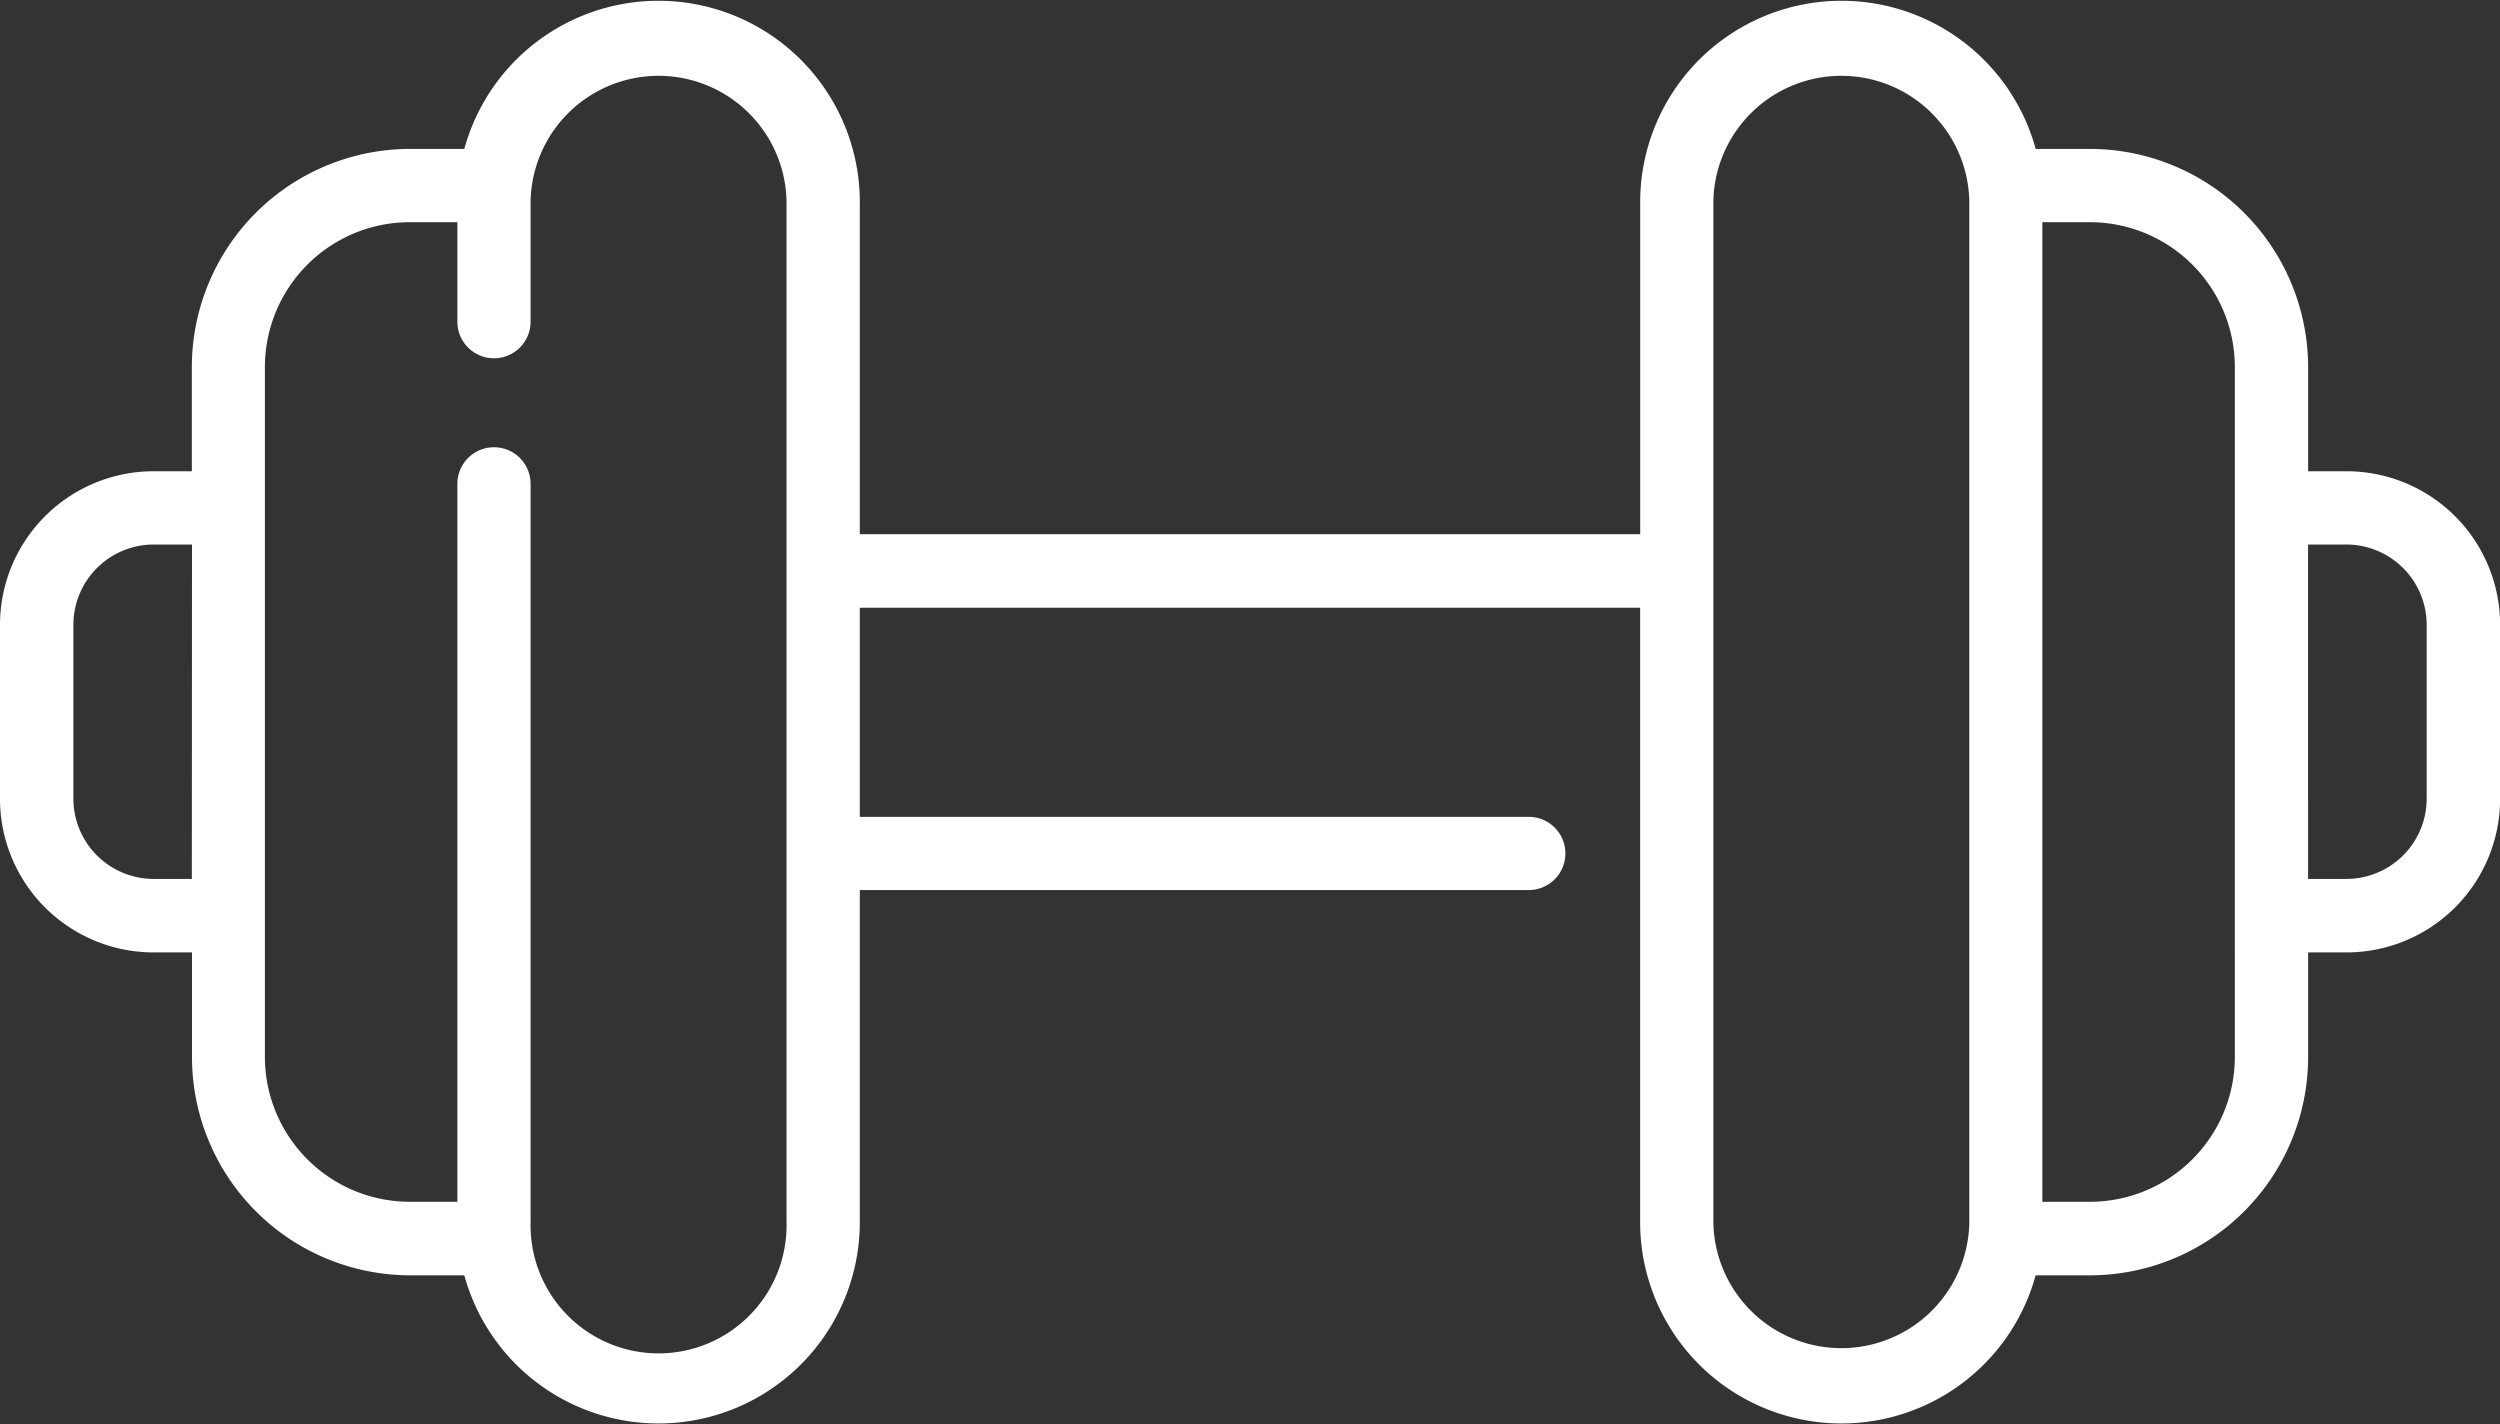 <svg xmlns="http://www.w3.org/2000/svg" width="47.188" height="26.878" viewBox="0 0 47.188 26.878"><rect x="0" y="0" width="47.188" height="26.878" fill="#333333" stroke="none"/><g transform="translate(0 -110.182)"><g transform="translate(0 110.182)"><path d="M44.29,119.077h-.724v-1.968a4.121,4.121,0,0,0-4.116-4.116H38.424a3.8,3.8,0,0,0-7.465.987v6.285H16.229V113.98a3.8,3.8,0,0,0-7.465-.987H7.737a4.121,4.121,0,0,0-4.116,4.116v1.968H2.9a2.9,2.9,0,0,0-2.9,2.9v3.282a2.9,2.9,0,0,0,2.9,2.9h.724v1.979a4.121,4.121,0,0,0,4.116,4.116H8.764a3.8,3.8,0,0,0,7.465-.987v-6.285H28.856a.691.691,0,1,0,0-1.382H16.229v-3.947H30.958v11.614a3.8,3.8,0,0,0,7.465.987H39.45a4.121,4.121,0,0,0,4.116-4.116v-1.979h.724a2.9,2.9,0,0,0,2.9-2.9v-3.282A2.9,2.9,0,0,0,44.29,119.077ZM3.621,126.772H2.9a1.517,1.517,0,0,1-1.515-1.515v-3.282A1.517,1.517,0,0,1,2.9,120.46h.724Zm11.225,6.49a2.416,2.416,0,1,1-4.831,0V119.315a.691.691,0,1,0-1.382,0v13.551h-.9A2.737,2.737,0,0,1,5,130.133V117.109a2.736,2.736,0,0,1,2.733-2.733h.9v1.878a.691.691,0,1,0,1.382,0V113.98a2.416,2.416,0,0,1,4.831,0v19.282Zm22.325,0a2.416,2.416,0,0,1-4.831,0V113.98a2.416,2.416,0,0,1,4.831,0Zm5.012-3.129a2.737,2.737,0,0,1-2.733,2.733h-.9V114.376h.9a2.737,2.737,0,0,1,2.733,2.733Zm3.621-4.876a1.517,1.517,0,0,1-1.515,1.515h-.724V120.46h.724a1.517,1.517,0,0,1,1.515,1.515Z" transform="translate(0 -110.182)" fill="#fff"/></g></g></svg>